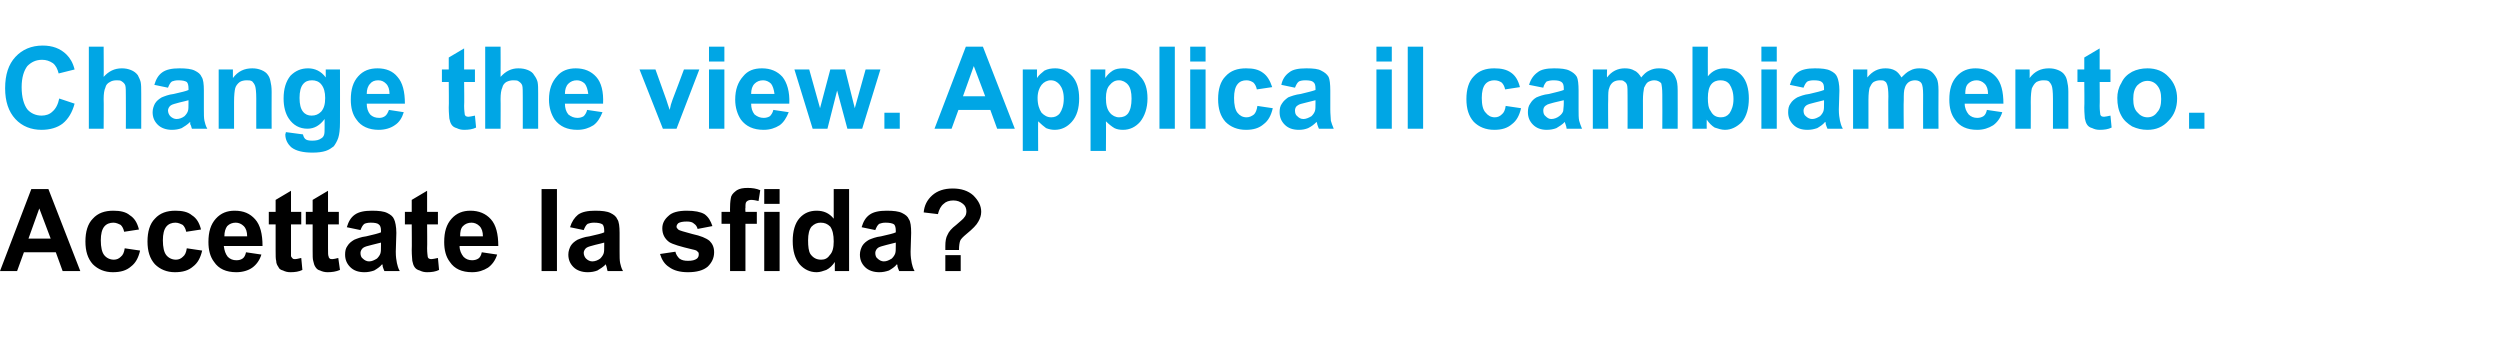 <?xml version="1.0" standalone="no"?><!DOCTYPE svg PUBLIC "-//W3C//DTD SVG 1.1//EN" "http://www.w3.org/Graphics/SVG/1.1/DTD/svg11.dtd"><svg xmlns="http://www.w3.org/2000/svg" version="1.1" width="439px" height="60.2px" viewBox="0 -8 439 60.2" style="top:-8px">  <desc>Change the view. Applica il cambiamento. Accettate la sfida?</desc>  <defs/>  <g id="Polygon38850">    <path d="M 14.1 39.6 L 11 39.6 L 9.8 36.3 L 4.2 36.3 L 3 39.6 L 0 39.6 L 5.5 25.2 L 8.5 25.2 L 14.1 39.6 Z M 8.9 33.9 L 6.9 28.6 L 5 33.9 L 8.9 33.9 Z M 24.4 32.3 C 24.4 32.3 21.8 32.7 21.8 32.7 C 21.7 32.2 21.5 31.8 21.2 31.5 C 20.8 31.3 20.4 31.1 19.9 31.1 C 19.3 31.1 18.7 31.3 18.3 31.8 C 17.9 32.3 17.7 33.1 17.7 34.2 C 17.7 35.4 17.9 36.3 18.3 36.8 C 18.7 37.3 19.3 37.6 20 37.6 C 20.5 37.6 20.9 37.4 21.2 37.1 C 21.6 36.8 21.8 36.3 21.9 35.6 C 21.9 35.6 24.6 36 24.6 36 C 24.3 37.3 23.8 38.2 23 38.8 C 22.2 39.5 21.2 39.8 19.8 39.8 C 18.4 39.8 17.2 39.3 16.3 38.4 C 15.4 37.4 15 36.1 15 34.4 C 15 32.7 15.4 31.3 16.3 30.4 C 17.2 29.4 18.4 29 19.9 29 C 21.1 29 22.1 29.2 22.8 29.8 C 23.6 30.3 24.1 31.1 24.4 32.3 Z M 35.3 32.3 C 35.3 32.3 32.7 32.7 32.7 32.7 C 32.6 32.2 32.4 31.8 32.1 31.5 C 31.7 31.3 31.3 31.1 30.8 31.1 C 30.2 31.1 29.6 31.3 29.2 31.8 C 28.8 32.3 28.6 33.1 28.6 34.2 C 28.6 35.4 28.8 36.3 29.2 36.8 C 29.6 37.3 30.2 37.6 30.9 37.6 C 31.4 37.6 31.8 37.4 32.1 37.1 C 32.5 36.8 32.7 36.3 32.8 35.6 C 32.8 35.6 35.5 36 35.5 36 C 35.2 37.3 34.7 38.2 33.9 38.8 C 33.1 39.5 32.1 39.8 30.7 39.8 C 29.3 39.8 28.1 39.3 27.2 38.4 C 26.3 37.4 25.9 36.1 25.9 34.4 C 25.9 32.7 26.3 31.3 27.2 30.4 C 28.1 29.4 29.3 29 30.8 29 C 32 29 33 29.2 33.7 29.8 C 34.5 30.3 35 31.1 35.3 32.3 Z M 43.2 36.3 C 43.2 36.3 45.9 36.7 45.9 36.7 C 45.6 37.7 45 38.5 44.3 39 C 43.6 39.5 42.6 39.8 41.5 39.8 C 39.7 39.8 38.4 39.2 37.6 38 C 36.9 37.1 36.6 35.9 36.6 34.5 C 36.6 32.7 37 31.4 37.9 30.4 C 38.8 29.4 39.9 29 41.2 29 C 42.8 29 43.9 29.5 44.8 30.5 C 45.7 31.5 46.1 33.1 46.1 35.2 C 46.1 35.2 39.3 35.2 39.3 35.2 C 39.4 36 39.6 36.6 40 37.1 C 40.4 37.5 40.9 37.7 41.5 37.7 C 42 37.7 42.3 37.6 42.6 37.4 C 42.9 37.2 43.1 36.8 43.2 36.3 Z M 43.4 33.5 C 43.4 32.7 43.2 32.1 42.8 31.7 C 42.4 31.3 41.9 31.1 41.4 31.1 C 40.8 31.1 40.3 31.3 39.9 31.7 C 39.6 32.1 39.4 32.7 39.4 33.5 C 39.4 33.5 43.4 33.5 43.4 33.5 Z M 52.9 29.2 L 52.9 31.4 L 51.1 31.4 C 51.1 31.4 51.09 35.56 51.1 35.6 C 51.1 36.4 51.1 36.9 51.1 37 C 51.2 37.2 51.3 37.3 51.4 37.4 C 51.5 37.5 51.7 37.5 51.8 37.5 C 52.1 37.5 52.4 37.4 52.9 37.3 C 52.9 37.3 53.1 39.4 53.1 39.4 C 52.5 39.7 51.8 39.8 51 39.8 C 50.5 39.8 50.1 39.7 49.7 39.5 C 49.3 39.4 49 39.2 48.9 38.9 C 48.7 38.6 48.5 38.3 48.5 37.8 C 48.4 37.5 48.4 36.9 48.4 35.9 C 48.39 35.9 48.4 31.4 48.4 31.4 L 47.2 31.4 L 47.2 29.2 L 48.4 29.2 L 48.4 27.1 L 51.1 25.5 L 51.1 29.2 L 52.9 29.2 Z M 59.5 29.2 L 59.5 31.4 L 57.6 31.4 C 57.6 31.4 57.61 35.56 57.6 35.6 C 57.6 36.4 57.6 36.9 57.7 37 C 57.7 37.2 57.8 37.3 57.9 37.4 C 58 37.5 58.2 37.5 58.4 37.5 C 58.6 37.5 59 37.4 59.4 37.3 C 59.4 37.3 59.7 39.4 59.7 39.4 C 59 39.7 58.3 39.8 57.5 39.8 C 57.1 39.8 56.6 39.7 56.2 39.5 C 55.8 39.4 55.6 39.2 55.4 38.9 C 55.2 38.6 55.1 38.3 55 37.8 C 54.9 37.5 54.9 36.9 54.9 35.9 C 54.91 35.9 54.9 31.4 54.9 31.4 L 53.7 31.4 L 53.7 29.2 L 54.9 29.2 L 54.9 27.1 L 57.6 25.5 L 57.6 29.2 L 59.5 29.2 Z M 63.3 32.4 C 63.3 32.4 60.9 31.9 60.9 31.9 C 61.2 30.9 61.6 30.2 62.3 29.7 C 63 29.2 64 29 65.3 29 C 66.5 29 67.4 29.1 68 29.4 C 68.6 29.7 69 30 69.2 30.5 C 69.4 30.9 69.6 31.8 69.6 32.9 C 69.6 32.9 69.5 36.2 69.5 36.2 C 69.5 37.1 69.6 37.7 69.7 38.2 C 69.8 38.6 69.9 39.1 70.2 39.6 C 70.2 39.6 67.5 39.6 67.5 39.6 C 67.4 39.4 67.3 39.1 67.2 38.8 C 67.2 38.6 67.2 38.5 67.1 38.4 C 66.7 38.9 66.2 39.2 65.7 39.5 C 65.1 39.7 64.6 39.8 64 39.8 C 62.9 39.8 62.1 39.5 61.5 38.9 C 60.9 38.3 60.6 37.6 60.6 36.7 C 60.6 36.1 60.7 35.6 61 35.2 C 61.3 34.7 61.7 34.4 62.2 34.1 C 62.7 33.9 63.4 33.6 64.3 33.5 C 65.6 33.2 66.4 33 66.9 32.8 C 66.9 32.8 66.9 32.5 66.9 32.5 C 66.9 32 66.8 31.6 66.5 31.4 C 66.3 31.2 65.8 31.1 65.1 31.1 C 64.6 31.1 64.2 31.2 64 31.3 C 63.7 31.5 63.5 31.9 63.3 32.4 Z M 66.9 34.6 C 66.6 34.7 66 34.8 65.3 35 C 64.5 35.2 64.1 35.3 63.8 35.5 C 63.5 35.7 63.3 36.1 63.3 36.4 C 63.3 36.8 63.4 37.2 63.7 37.4 C 64 37.7 64.4 37.9 64.8 37.9 C 65.3 37.9 65.7 37.7 66.2 37.4 C 66.5 37.1 66.7 36.8 66.8 36.5 C 66.9 36.2 66.9 35.8 66.9 35.1 C 66.9 35.1 66.9 34.6 66.9 34.6 Z M 76.9 29.2 L 76.9 31.4 L 75 31.4 C 75 31.4 75.04 35.56 75 35.6 C 75 36.4 75.1 36.9 75.1 37 C 75.1 37.2 75.2 37.3 75.3 37.4 C 75.5 37.5 75.6 37.5 75.8 37.5 C 76 37.5 76.4 37.4 76.9 37.3 C 76.9 37.3 77.1 39.4 77.1 39.4 C 76.5 39.7 75.8 39.8 75 39.8 C 74.5 39.8 74.1 39.7 73.7 39.5 C 73.3 39.4 73 39.2 72.8 38.9 C 72.6 38.6 72.5 38.3 72.4 37.8 C 72.4 37.5 72.3 36.9 72.3 35.9 C 72.34 35.9 72.3 31.4 72.3 31.4 L 71.1 31.4 L 71.1 29.2 L 72.3 29.2 L 72.3 27.1 L 75 25.5 L 75 29.2 L 76.9 29.2 Z M 84.6 36.3 C 84.6 36.3 87.3 36.7 87.3 36.7 C 87 37.7 86.4 38.5 85.7 39 C 84.9 39.5 84 39.8 82.9 39.8 C 81.1 39.8 79.8 39.2 79 38 C 78.3 37.1 78 35.9 78 34.5 C 78 32.7 78.4 31.4 79.3 30.4 C 80.2 29.4 81.3 29 82.6 29 C 84.1 29 85.3 29.5 86.2 30.5 C 87.1 31.5 87.5 33.1 87.5 35.2 C 87.5 35.2 80.7 35.2 80.7 35.2 C 80.7 36 81 36.6 81.4 37.1 C 81.8 37.5 82.3 37.7 82.9 37.7 C 83.3 37.7 83.7 37.6 84 37.4 C 84.3 37.2 84.5 36.8 84.6 36.3 Z M 84.8 33.5 C 84.8 32.7 84.6 32.1 84.2 31.7 C 83.8 31.3 83.3 31.1 82.8 31.1 C 82.2 31.1 81.7 31.3 81.3 31.7 C 80.9 32.1 80.8 32.7 80.8 33.5 C 80.8 33.5 84.8 33.5 84.8 33.5 Z M 95.1 39.6 L 95.1 25.2 L 97.8 25.2 L 97.8 39.6 L 95.1 39.6 Z M 102.5 32.4 C 102.5 32.4 100.1 31.9 100.1 31.9 C 100.4 30.9 100.9 30.2 101.5 29.7 C 102.2 29.2 103.2 29 104.5 29 C 105.7 29 106.6 29.1 107.2 29.4 C 107.8 29.7 108.2 30 108.4 30.5 C 108.7 30.9 108.8 31.8 108.8 32.9 C 108.8 32.9 108.8 36.2 108.8 36.2 C 108.8 37.1 108.8 37.7 108.9 38.2 C 109 38.6 109.1 39.1 109.4 39.6 C 109.4 39.6 106.7 39.6 106.7 39.6 C 106.6 39.4 106.6 39.1 106.5 38.8 C 106.4 38.6 106.4 38.5 106.4 38.4 C 105.9 38.9 105.4 39.2 104.9 39.5 C 104.4 39.7 103.8 39.8 103.2 39.8 C 102.2 39.8 101.3 39.5 100.7 38.9 C 100.1 38.3 99.8 37.6 99.8 36.7 C 99.8 36.1 100 35.6 100.2 35.2 C 100.5 34.7 100.9 34.4 101.4 34.1 C 101.9 33.9 102.6 33.6 103.5 33.5 C 104.8 33.2 105.7 33 106.1 32.8 C 106.1 32.8 106.1 32.5 106.1 32.5 C 106.1 32 106 31.6 105.8 31.4 C 105.5 31.2 105 31.1 104.3 31.1 C 103.8 31.1 103.5 31.2 103.2 31.3 C 102.9 31.5 102.7 31.9 102.5 32.4 Z M 106.1 34.6 C 105.8 34.7 105.3 34.8 104.5 35 C 103.8 35.2 103.3 35.3 103 35.5 C 102.7 35.7 102.5 36.1 102.5 36.4 C 102.5 36.8 102.7 37.2 102.9 37.4 C 103.2 37.7 103.6 37.9 104 37.9 C 104.5 37.9 105 37.7 105.4 37.4 C 105.7 37.1 105.9 36.8 106 36.5 C 106.1 36.2 106.1 35.8 106.1 35.1 C 106.1 35.1 106.1 34.6 106.1 34.6 Z M 115.9 36.6 C 115.9 36.6 118.6 36.2 118.6 36.2 C 118.7 36.7 119 37.1 119.3 37.4 C 119.7 37.7 120.2 37.8 120.8 37.8 C 121.5 37.8 122 37.7 122.4 37.4 C 122.6 37.2 122.7 37 122.7 36.7 C 122.7 36.5 122.7 36.3 122.5 36.2 C 122.4 36 122.1 35.9 121.6 35.8 C 119.5 35.3 118.1 34.9 117.5 34.5 C 116.7 33.9 116.3 33.1 116.3 32.1 C 116.3 31.2 116.7 30.5 117.4 29.9 C 118 29.3 119.1 29 120.6 29 C 122 29 123 29.2 123.7 29.6 C 124.4 30.1 124.8 30.8 125.1 31.7 C 125.1 31.7 122.5 32.2 122.5 32.2 C 122.4 31.8 122.2 31.5 121.9 31.3 C 121.6 31 121.2 30.9 120.6 30.9 C 119.9 30.9 119.4 31 119.1 31.2 C 118.9 31.4 118.8 31.6 118.8 31.8 C 118.8 32 118.9 32.1 119.1 32.3 C 119.3 32.5 120.2 32.7 121.6 33.1 C 123 33.4 124 33.8 124.6 34.3 C 125.1 34.8 125.4 35.4 125.4 36.3 C 125.4 37.3 125 38.1 124.3 38.8 C 123.5 39.5 122.3 39.8 120.8 39.8 C 119.4 39.8 118.3 39.5 117.5 38.9 C 116.7 38.4 116.2 37.6 115.9 36.6 Z M 126.7 29.2 L 128.2 29.2 C 128.2 29.2 128.17 28.41 128.2 28.4 C 128.2 27.5 128.3 26.9 128.4 26.5 C 128.6 26 129 25.7 129.4 25.4 C 129.9 25.1 130.5 25 131.3 25 C 132.1 25 132.8 25.1 133.5 25.4 C 133.5 25.4 133.2 27.3 133.2 27.3 C 132.8 27.2 132.3 27.1 131.9 27.1 C 131.6 27.1 131.3 27.2 131.1 27.4 C 130.9 27.6 130.9 27.9 130.9 28.5 C 130.85 28.46 130.9 29.2 130.9 29.2 L 132.9 29.2 L 132.9 31.3 L 130.9 31.3 L 130.9 39.6 L 128.2 39.6 L 128.2 31.3 L 126.7 31.3 L 126.7 29.2 Z M 134.2 27.8 L 134.2 25.2 L 136.9 25.2 L 136.9 27.8 L 134.2 27.8 Z M 134.2 39.6 L 134.2 29.2 L 136.9 29.2 L 136.9 39.6 L 134.2 39.6 Z M 149.1 39.6 L 146.6 39.6 C 146.6 39.6 146.58 38.04 146.6 38 C 146.2 38.6 145.7 39.1 145.1 39.4 C 144.5 39.6 144 39.8 143.4 39.8 C 142.2 39.8 141.2 39.3 140.4 38.4 C 139.6 37.4 139.2 36.1 139.2 34.3 C 139.2 32.6 139.6 31.2 140.4 30.3 C 141.2 29.4 142.2 29 143.4 29 C 144.6 29 145.6 29.4 146.4 30.4 C 146.39 30.4 146.4 25.2 146.4 25.2 L 149.1 25.2 L 149.1 39.6 Z M 141.9 34.2 C 141.9 35.3 142 36.1 142.3 36.6 C 142.8 37.3 143.4 37.6 144.2 37.6 C 144.8 37.6 145.3 37.4 145.7 36.8 C 146.2 36.3 146.4 35.5 146.4 34.4 C 146.4 33.2 146.2 32.4 145.8 31.8 C 145.3 31.3 144.8 31.1 144.1 31.1 C 143.5 31.1 143 31.3 142.5 31.8 C 142.1 32.3 141.9 33.1 141.9 34.2 Z M 153.7 32.4 C 153.7 32.4 151.3 31.9 151.3 31.9 C 151.6 30.9 152 30.2 152.7 29.7 C 153.4 29.2 154.4 29 155.7 29 C 156.9 29 157.8 29.1 158.4 29.4 C 159 29.7 159.4 30 159.6 30.5 C 159.9 30.9 160 31.8 160 32.9 C 160 32.9 159.9 36.2 159.9 36.2 C 159.9 37.1 160 37.7 160.1 38.2 C 160.2 38.6 160.3 39.1 160.6 39.6 C 160.6 39.6 157.9 39.6 157.9 39.6 C 157.8 39.4 157.7 39.1 157.6 38.8 C 157.6 38.6 157.6 38.5 157.5 38.4 C 157.1 38.9 156.6 39.2 156.1 39.5 C 155.5 39.7 155 39.8 154.4 39.8 C 153.4 39.8 152.5 39.5 151.9 38.9 C 151.3 38.3 151 37.6 151 36.7 C 151 36.1 151.2 35.6 151.4 35.2 C 151.7 34.7 152.1 34.4 152.6 34.1 C 153.1 33.9 153.8 33.6 154.7 33.5 C 156 33.2 156.9 33 157.3 32.8 C 157.3 32.8 157.3 32.5 157.3 32.5 C 157.3 32 157.2 31.6 157 31.4 C 156.7 31.2 156.2 31.1 155.5 31.1 C 155 31.1 154.7 31.2 154.4 31.3 C 154.1 31.5 153.9 31.9 153.7 32.4 Z M 157.3 34.6 C 157 34.7 156.4 34.8 155.7 35 C 155 35.2 154.5 35.3 154.2 35.5 C 153.9 35.7 153.7 36.1 153.7 36.4 C 153.7 36.8 153.8 37.2 154.1 37.4 C 154.4 37.7 154.8 37.9 155.2 37.9 C 155.7 37.9 156.1 37.7 156.6 37.4 C 156.9 37.1 157.1 36.8 157.2 36.5 C 157.3 36.2 157.3 35.8 157.3 35.1 C 157.3 35.1 157.3 34.6 157.3 34.6 Z M 168.4 35.9 C 168.4 35.9 166 35.9 166 35.9 C 166 35.5 166 35.3 166 35.2 C 166 34.4 166.1 33.7 166.4 33.2 C 166.6 32.7 167.1 32.1 167.9 31.5 C 168.7 30.8 169.2 30.4 169.3 30.2 C 169.6 29.9 169.7 29.5 169.7 29.1 C 169.7 28.6 169.5 28.1 169.1 27.8 C 168.6 27.4 168.1 27.2 167.4 27.2 C 166.7 27.2 166.1 27.4 165.7 27.8 C 165.2 28.2 164.9 28.8 164.7 29.6 C 164.7 29.6 162.2 29.3 162.2 29.3 C 162.3 28.1 162.8 27.1 163.7 26.3 C 164.6 25.5 165.8 25.1 167.3 25.1 C 168.8 25.1 170 25.5 170.9 26.3 C 171.8 27.2 172.3 28.1 172.3 29.2 C 172.3 29.8 172.1 30.4 171.8 30.9 C 171.5 31.5 170.8 32.2 169.7 33.1 C 169.1 33.6 168.7 34 168.6 34.3 C 168.5 34.6 168.4 35.1 168.4 35.9 Z M 166 39.6 L 166 36.8 L 168.7 36.8 L 168.7 39.6 L 166 39.6 Z " stroke="none" fill="#000"/>  </g>  <g id="Polygon38849">    <path d="M 10.4 9.3 C 10.4 9.3 13.1 10.2 13.1 10.2 C 12.7 11.7 12 12.9 11 13.7 C 10.1 14.4 8.8 14.8 7.3 14.8 C 5.5 14.8 3.9 14.2 2.7 12.9 C 1.5 11.6 0.9 9.8 0.9 7.5 C 0.9 5.1 1.5 3.3 2.7 2 C 3.9 0.7 5.5 0 7.5 0 C 9.2 0 10.6 0.5 11.7 1.6 C 12.3 2.2 12.8 3 13.1 4.2 C 13.1 4.2 10.3 4.9 10.3 4.9 C 10.1 4.1 9.8 3.5 9.3 3.1 C 8.7 2.7 8.1 2.5 7.4 2.5 C 6.3 2.5 5.5 2.9 4.8 3.6 C 4.2 4.4 3.8 5.6 3.8 7.3 C 3.8 9.1 4.2 10.4 4.8 11.2 C 5.4 11.9 6.3 12.3 7.3 12.3 C 8 12.3 8.7 12.1 9.2 11.6 C 9.8 11.1 10.2 10.3 10.4 9.3 Z M 18.2 0.2 C 18.2 0.2 18.24 5.51 18.2 5.5 C 19.1 4.5 20.1 4 21.4 4 C 22 4 22.5 4.1 23 4.3 C 23.5 4.5 23.9 4.8 24.2 5.2 C 24.4 5.6 24.6 6 24.7 6.4 C 24.8 6.9 24.8 7.5 24.8 8.5 C 24.81 8.48 24.8 14.6 24.8 14.6 L 22.1 14.6 C 22.1 14.6 22.12 9.08 22.1 9.1 C 22.1 8 22.1 7.3 22 7 C 21.9 6.7 21.7 6.5 21.4 6.3 C 21.2 6.1 20.8 6.1 20.5 6.1 C 20 6.1 19.6 6.2 19.3 6.4 C 18.9 6.6 18.6 6.9 18.5 7.4 C 18.3 7.8 18.2 8.5 18.2 9.4 C 18.24 9.37 18.2 14.6 18.2 14.6 L 15.6 14.6 L 15.6 0.2 L 18.2 0.2 Z M 29.5 7.4 C 29.5 7.4 27.1 6.9 27.1 6.9 C 27.4 5.9 27.8 5.2 28.5 4.7 C 29.2 4.2 30.2 4 31.5 4 C 32.7 4 33.6 4.1 34.2 4.4 C 34.8 4.7 35.2 5 35.4 5.5 C 35.7 5.9 35.8 6.8 35.8 7.9 C 35.8 7.9 35.8 11.2 35.8 11.2 C 35.8 12.1 35.8 12.7 35.9 13.2 C 36 13.6 36.1 14.1 36.4 14.6 C 36.4 14.6 33.7 14.6 33.7 14.6 C 33.6 14.4 33.6 14.1 33.4 13.8 C 33.4 13.6 33.4 13.5 33.4 13.4 C 32.9 13.9 32.4 14.2 31.9 14.5 C 31.4 14.7 30.8 14.8 30.2 14.8 C 29.2 14.8 28.3 14.5 27.7 13.9 C 27.1 13.3 26.8 12.6 26.8 11.7 C 26.8 11.1 27 10.6 27.2 10.2 C 27.5 9.7 27.9 9.4 28.4 9.1 C 28.9 8.9 29.6 8.6 30.5 8.5 C 31.8 8.2 32.7 8 33.1 7.8 C 33.1 7.8 33.1 7.5 33.1 7.5 C 33.1 7 33 6.6 32.8 6.4 C 32.5 6.2 32 6.1 31.3 6.1 C 30.8 6.1 30.5 6.2 30.2 6.3 C 29.9 6.5 29.7 6.9 29.5 7.4 Z M 33.1 9.6 C 32.8 9.7 32.3 9.8 31.5 10 C 30.8 10.2 30.3 10.3 30 10.5 C 29.7 10.7 29.5 11.1 29.5 11.4 C 29.5 11.8 29.7 12.2 29.9 12.4 C 30.2 12.7 30.6 12.9 31 12.9 C 31.5 12.9 32 12.7 32.4 12.4 C 32.7 12.1 32.9 11.8 33 11.5 C 33.1 11.2 33.1 10.8 33.1 10.1 C 33.1 10.1 33.1 9.6 33.1 9.6 Z M 47.7 14.6 L 45 14.6 C 45 14.6 44.99 9.27 45 9.3 C 45 8.1 44.9 7.4 44.8 7.1 C 44.7 6.8 44.5 6.5 44.3 6.3 C 44 6.1 43.7 6.1 43.3 6.1 C 42.9 6.1 42.4 6.2 42.1 6.4 C 41.7 6.7 41.4 7.1 41.3 7.5 C 41.2 7.9 41.1 8.7 41.1 9.9 C 41.1 9.86 41.1 14.6 41.1 14.6 L 38.4 14.6 L 38.4 4.2 L 40.9 4.2 C 40.9 4.2 40.91 5.71 40.9 5.7 C 41.8 4.5 42.9 4 44.3 4 C 44.9 4 45.4 4.1 45.9 4.3 C 46.4 4.5 46.8 4.8 47 5.1 C 47.3 5.5 47.4 5.8 47.5 6.3 C 47.6 6.7 47.7 7.3 47.7 8.1 C 47.68 8.12 47.7 14.6 47.7 14.6 Z M 50.1 15.6 C 50.1 15.5 50.2 15.4 50.2 15.2 C 50.2 15.2 53.2 15.6 53.2 15.6 C 53.3 16 53.4 16.2 53.6 16.4 C 53.8 16.6 54.2 16.7 54.8 16.7 C 55.5 16.7 56 16.6 56.4 16.3 C 56.6 16.2 56.8 16 56.9 15.7 C 57 15.4 57 15 57 14.4 C 57 14.4 57 12.9 57 12.9 C 56.2 14 55.2 14.6 54 14.6 C 52.6 14.6 51.5 14 50.7 12.8 C 50.1 11.9 49.8 10.7 49.8 9.3 C 49.8 7.6 50.2 6.3 51 5.3 C 51.9 4.4 52.9 4 54.1 4 C 55.3 4 56.4 4.5 57.2 5.6 C 57.2 5.64 57.2 4.2 57.2 4.2 L 59.7 4.2 C 59.7 4.2 59.72 13.5 59.7 13.5 C 59.7 14.7 59.6 15.6 59.4 16.2 C 59.2 16.8 58.9 17.3 58.6 17.7 C 58.2 18 57.8 18.3 57.2 18.5 C 56.6 18.7 55.8 18.8 54.9 18.8 C 53.2 18.8 52 18.5 51.2 17.9 C 50.5 17.3 50.1 16.5 50.1 15.6 C 50.1 15.6 50.1 15.6 50.1 15.6 Z M 52.6 9.2 C 52.6 10.3 52.8 11.1 53.2 11.6 C 53.6 12.1 54.1 12.3 54.7 12.3 C 55.4 12.3 55.9 12.1 56.4 11.6 C 56.9 11 57.1 10.3 57.1 9.2 C 57.1 8.2 56.9 7.4 56.4 6.8 C 56 6.3 55.4 6.1 54.8 6.1 C 54.1 6.1 53.6 6.3 53.2 6.8 C 52.8 7.3 52.6 8.1 52.6 9.2 Z M 68.3 11.3 C 68.3 11.3 70.9 11.7 70.9 11.7 C 70.6 12.7 70.1 13.5 69.3 14 C 68.6 14.5 67.6 14.8 66.5 14.8 C 64.8 14.8 63.4 14.2 62.6 13 C 61.9 12.1 61.6 10.9 61.6 9.5 C 61.6 7.7 62 6.4 62.9 5.4 C 63.8 4.4 64.9 4 66.3 4 C 67.8 4 69 4.5 69.8 5.5 C 70.7 6.5 71.1 8.1 71.1 10.2 C 71.1 10.2 64.4 10.2 64.4 10.2 C 64.4 11 64.6 11.6 65 12.1 C 65.4 12.5 65.9 12.7 66.6 12.7 C 67 12.7 67.3 12.6 67.6 12.4 C 67.9 12.2 68.1 11.8 68.3 11.3 Z M 68.4 8.5 C 68.4 7.7 68.2 7.1 67.8 6.7 C 67.4 6.3 67 6.1 66.4 6.1 C 65.8 6.1 65.3 6.3 65 6.7 C 64.6 7.1 64.4 7.7 64.4 8.5 C 64.4 8.5 68.4 8.5 68.4 8.5 Z M 83.4 4.2 L 83.4 6.4 L 81.5 6.4 C 81.5 6.4 81.55 10.56 81.5 10.6 C 81.5 11.4 81.6 11.9 81.6 12 C 81.6 12.2 81.7 12.3 81.8 12.4 C 82 12.5 82.1 12.5 82.3 12.5 C 82.5 12.5 82.9 12.4 83.4 12.3 C 83.4 12.3 83.6 14.4 83.6 14.4 C 83 14.7 82.3 14.8 81.5 14.8 C 81 14.8 80.6 14.7 80.2 14.5 C 79.8 14.4 79.5 14.2 79.3 13.9 C 79.1 13.6 79 13.3 78.9 12.8 C 78.9 12.5 78.8 11.9 78.8 10.9 C 78.85 10.9 78.8 6.4 78.8 6.4 L 77.6 6.4 L 77.6 4.2 L 78.8 4.2 L 78.8 2.1 L 81.5 0.5 L 81.5 4.2 L 83.4 4.2 Z M 87.9 0.2 C 87.9 0.2 87.93 5.51 87.9 5.5 C 88.8 4.5 89.8 4 91 4 C 91.7 4 92.2 4.1 92.7 4.3 C 93.2 4.5 93.6 4.8 93.8 5.2 C 94.1 5.6 94.3 6 94.4 6.4 C 94.5 6.9 94.5 7.5 94.5 8.5 C 94.5 8.48 94.5 14.6 94.5 14.6 L 91.8 14.6 C 91.8 14.6 91.81 9.08 91.8 9.1 C 91.8 8 91.8 7.3 91.7 7 C 91.6 6.7 91.4 6.5 91.1 6.3 C 90.9 6.1 90.5 6.1 90.1 6.1 C 89.7 6.1 89.3 6.2 88.9 6.4 C 88.6 6.6 88.3 6.9 88.2 7.4 C 88 7.8 87.9 8.5 87.9 9.4 C 87.93 9.37 87.9 14.6 87.9 14.6 L 85.2 14.6 L 85.2 0.2 L 87.9 0.2 Z M 103.1 11.3 C 103.1 11.3 105.8 11.7 105.8 11.7 C 105.4 12.7 104.9 13.5 104.2 14 C 103.4 14.5 102.5 14.8 101.4 14.8 C 99.6 14.8 98.3 14.2 97.4 13 C 96.8 12.1 96.4 10.9 96.4 9.5 C 96.4 7.7 96.9 6.4 97.8 5.4 C 98.6 4.4 99.8 4 101.1 4 C 102.6 4 103.8 4.5 104.7 5.5 C 105.6 6.5 106 8.1 105.9 10.2 C 105.9 10.2 99.2 10.2 99.2 10.2 C 99.2 11 99.4 11.6 99.8 12.1 C 100.3 12.5 100.8 12.7 101.4 12.7 C 101.8 12.7 102.2 12.6 102.5 12.4 C 102.7 12.2 103 11.8 103.1 11.3 Z M 103.3 8.5 C 103.2 7.7 103 7.1 102.7 6.7 C 102.3 6.3 101.8 6.1 101.3 6.1 C 100.7 6.1 100.2 6.3 99.8 6.7 C 99.4 7.1 99.2 7.7 99.2 8.5 C 99.2 8.5 103.3 8.5 103.3 8.5 Z M 116.4 14.6 L 112.3 4.2 L 115.1 4.2 L 117 9.5 C 117 9.5 117.56 11.25 117.6 11.3 C 117.7 10.8 117.8 10.5 117.8 10.4 C 117.9 10.1 118 9.8 118.1 9.5 C 118.13 9.48 120.1 4.2 120.1 4.2 L 122.8 4.2 L 118.8 14.6 L 116.4 14.6 Z M 124.5 2.8 L 124.5 0.2 L 127.2 0.2 L 127.2 2.8 L 124.5 2.8 Z M 124.5 14.6 L 124.5 4.2 L 127.2 4.2 L 127.2 14.6 L 124.5 14.6 Z M 135.8 11.3 C 135.8 11.3 138.5 11.7 138.5 11.7 C 138.1 12.7 137.6 13.5 136.9 14 C 136.1 14.5 135.2 14.8 134.1 14.8 C 132.3 14.8 131 14.2 130.1 13 C 129.5 12.1 129.1 10.9 129.1 9.5 C 129.1 7.7 129.6 6.4 130.5 5.4 C 131.3 4.4 132.4 4 133.8 4 C 135.3 4 136.5 4.5 137.4 5.5 C 138.2 6.5 138.7 8.1 138.6 10.2 C 138.6 10.2 131.9 10.2 131.9 10.2 C 131.9 11 132.1 11.6 132.5 12.1 C 133 12.5 133.5 12.7 134.1 12.7 C 134.5 12.7 134.9 12.6 135.2 12.4 C 135.4 12.2 135.7 11.8 135.8 11.3 Z M 136 8.5 C 135.9 7.7 135.7 7.1 135.4 6.7 C 135 6.3 134.5 6.1 134 6.1 C 133.4 6.1 132.9 6.3 132.5 6.7 C 132.1 7.1 131.9 7.7 131.9 8.5 C 131.9 8.5 136 8.5 136 8.5 Z M 142.7 14.6 L 139.5 4.2 L 142.1 4.2 L 144 11 L 145.8 4.2 L 148.4 4.2 L 150.1 11 L 152 4.2 L 154.6 4.2 L 151.4 14.6 L 148.8 14.6 L 147 7.9 L 145.3 14.6 L 142.7 14.6 Z M 155.3 14.6 L 155.3 11.8 L 158 11.8 L 158 14.6 L 155.3 14.6 Z M 178.2 14.6 L 175.1 14.6 L 173.9 11.3 L 168.3 11.3 L 167.1 14.6 L 164.1 14.6 L 169.6 0.2 L 172.6 0.2 L 178.2 14.6 Z M 173 8.9 L 171 3.6 L 169.1 8.9 L 173 8.9 Z M 179.6 4.2 L 182.1 4.2 C 182.1 4.2 182.08 5.71 182.1 5.7 C 182.4 5.2 182.9 4.8 183.4 4.4 C 184 4.1 184.6 4 185.3 4 C 186.4 4 187.4 4.4 188.3 5.4 C 189.1 6.3 189.5 7.6 189.5 9.3 C 189.5 11 189.1 12.4 188.2 13.4 C 187.4 14.3 186.4 14.8 185.2 14.8 C 184.7 14.8 184.2 14.7 183.7 14.5 C 183.3 14.2 182.8 13.8 182.3 13.3 C 182.27 13.28 182.3 18.5 182.3 18.5 L 179.6 18.5 L 179.6 4.2 Z M 182.2 9.2 C 182.2 10.4 182.5 11.2 182.9 11.8 C 183.4 12.3 183.9 12.6 184.6 12.6 C 185.2 12.6 185.7 12.4 186.1 11.9 C 186.5 11.3 186.8 10.5 186.8 9.3 C 186.8 8.2 186.5 7.4 186.1 6.9 C 185.7 6.4 185.2 6.1 184.5 6.1 C 183.9 6.1 183.3 6.4 182.9 6.9 C 182.5 7.4 182.2 8.2 182.2 9.2 Z M 191.5 4.2 L 194.1 4.2 C 194.1 4.2 194.06 5.71 194.1 5.7 C 194.4 5.2 194.8 4.8 195.4 4.4 C 195.9 4.1 196.5 4 197.2 4 C 198.4 4 199.4 4.4 200.2 5.4 C 201.1 6.3 201.5 7.6 201.5 9.3 C 201.5 11 201 12.4 200.2 13.4 C 199.4 14.3 198.4 14.8 197.2 14.8 C 196.6 14.8 196.1 14.7 195.7 14.5 C 195.2 14.2 194.7 13.8 194.2 13.3 C 194.24 13.28 194.2 18.5 194.2 18.5 L 191.5 18.5 L 191.5 4.2 Z M 194.2 9.2 C 194.2 10.4 194.4 11.2 194.9 11.8 C 195.3 12.3 195.9 12.6 196.5 12.6 C 197.2 12.6 197.7 12.4 198.1 11.9 C 198.5 11.3 198.7 10.5 198.7 9.3 C 198.7 8.2 198.5 7.4 198.1 6.9 C 197.7 6.4 197.1 6.1 196.5 6.1 C 195.8 6.1 195.3 6.4 194.9 6.9 C 194.4 7.4 194.2 8.2 194.2 9.2 Z M 203.6 14.6 L 203.6 0.2 L 206.3 0.2 L 206.3 14.6 L 203.6 14.6 Z M 209 2.8 L 209 0.2 L 211.7 0.2 L 211.7 2.8 L 209 2.8 Z M 209 14.6 L 209 4.2 L 211.7 4.2 L 211.7 14.6 L 209 14.6 Z M 223.4 7.3 C 223.4 7.3 220.7 7.7 220.7 7.7 C 220.6 7.2 220.4 6.8 220.1 6.5 C 219.8 6.3 219.4 6.1 218.9 6.1 C 218.2 6.1 217.7 6.3 217.3 6.8 C 216.9 7.3 216.7 8.1 216.7 9.2 C 216.7 10.4 216.9 11.3 217.3 11.8 C 217.7 12.3 218.2 12.6 218.9 12.6 C 219.4 12.6 219.8 12.4 220.2 12.1 C 220.5 11.8 220.7 11.3 220.8 10.6 C 220.8 10.6 223.5 11 223.5 11 C 223.2 12.3 222.7 13.2 221.9 13.8 C 221.1 14.5 220.1 14.8 218.8 14.8 C 217.3 14.8 216.1 14.3 215.2 13.4 C 214.3 12.4 213.9 11.1 213.9 9.4 C 213.9 7.7 214.3 6.3 215.2 5.4 C 216.1 4.4 217.3 4 218.8 4 C 220.1 4 221 4.2 221.8 4.8 C 222.5 5.3 223 6.1 223.4 7.3 Z M 227.4 7.4 C 227.4 7.4 225 6.9 225 6.9 C 225.2 5.9 225.7 5.2 226.4 4.7 C 227 4.2 228 4 229.4 4 C 230.6 4 231.5 4.1 232 4.4 C 232.6 4.7 233 5 233.3 5.5 C 233.5 5.9 233.6 6.8 233.6 7.9 C 233.6 7.9 233.6 11.2 233.6 11.2 C 233.6 12.1 233.7 12.7 233.7 13.2 C 233.8 13.6 234 14.1 234.2 14.6 C 234.2 14.6 231.6 14.6 231.6 14.6 C 231.5 14.4 231.4 14.1 231.3 13.8 C 231.3 13.6 231.2 13.5 231.2 13.4 C 230.7 13.9 230.3 14.2 229.7 14.5 C 229.2 14.7 228.7 14.8 228.1 14.8 C 227 14.8 226.2 14.5 225.6 13.9 C 225 13.3 224.7 12.6 224.7 11.7 C 224.7 11.1 224.8 10.6 225.1 10.2 C 225.4 9.7 225.8 9.4 226.2 9.1 C 226.7 8.9 227.5 8.6 228.4 8.5 C 229.6 8.2 230.5 8 231 7.8 C 231 7.8 231 7.5 231 7.5 C 231 7 230.9 6.6 230.6 6.4 C 230.4 6.2 229.9 6.1 229.2 6.1 C 228.7 6.1 228.3 6.2 228.1 6.3 C 227.8 6.5 227.6 6.9 227.4 7.4 Z M 231 9.6 C 230.7 9.7 230.1 9.8 229.4 10 C 228.6 10.2 228.1 10.3 227.9 10.5 C 227.5 10.7 227.4 11.1 227.4 11.4 C 227.4 11.8 227.5 12.2 227.8 12.4 C 228.1 12.7 228.4 12.9 228.9 12.9 C 229.3 12.9 229.8 12.7 230.3 12.4 C 230.6 12.1 230.8 11.8 230.9 11.5 C 231 11.2 231 10.8 231 10.1 C 231 10.1 231 9.6 231 9.6 Z M 241.7 2.8 L 241.7 0.2 L 244.4 0.2 L 244.4 2.8 L 241.7 2.8 Z M 241.7 14.6 L 241.7 4.2 L 244.4 4.2 L 244.4 14.6 L 241.7 14.6 Z M 247.2 14.6 L 247.2 0.2 L 249.9 0.2 L 249.9 14.6 L 247.2 14.6 Z M 266.9 7.3 C 266.9 7.3 264.3 7.7 264.3 7.7 C 264.2 7.2 264 6.8 263.7 6.5 C 263.4 6.3 263 6.1 262.4 6.1 C 261.8 6.1 261.2 6.3 260.8 6.8 C 260.4 7.3 260.2 8.1 260.2 9.2 C 260.2 10.4 260.4 11.3 260.9 11.8 C 261.3 12.3 261.8 12.6 262.5 12.6 C 263 12.6 263.4 12.4 263.7 12.1 C 264.1 11.8 264.3 11.3 264.4 10.6 C 264.4 10.6 267.1 11 267.1 11 C 266.8 12.3 266.3 13.2 265.5 13.8 C 264.7 14.5 263.7 14.8 262.4 14.8 C 260.9 14.8 259.7 14.3 258.8 13.4 C 257.9 12.4 257.5 11.1 257.5 9.4 C 257.5 7.7 257.9 6.3 258.8 5.4 C 259.7 4.4 260.9 4 262.4 4 C 263.6 4 264.6 4.2 265.4 4.8 C 266.1 5.3 266.6 6.1 266.9 7.3 Z M 271 7.4 C 271 7.4 268.5 6.9 268.5 6.9 C 268.8 5.9 269.3 5.2 270 4.7 C 270.6 4.2 271.6 4 272.9 4 C 274.1 4 275 4.1 275.6 4.4 C 276.2 4.7 276.6 5 276.9 5.5 C 277.1 5.9 277.2 6.8 277.2 7.9 C 277.2 7.9 277.2 11.2 277.2 11.2 C 277.2 12.1 277.2 12.7 277.3 13.2 C 277.4 13.6 277.6 14.1 277.8 14.6 C 277.8 14.6 275.1 14.6 275.1 14.6 C 275.1 14.4 275 14.1 274.9 13.8 C 274.8 13.6 274.8 13.5 274.8 13.4 C 274.3 13.9 273.8 14.2 273.3 14.5 C 272.8 14.7 272.2 14.8 271.6 14.8 C 270.6 14.8 269.8 14.5 269.2 13.9 C 268.6 13.3 268.3 12.6 268.3 11.7 C 268.3 11.1 268.4 10.6 268.7 10.2 C 269 9.7 269.3 9.4 269.8 9.1 C 270.3 8.9 271 8.6 272 8.5 C 273.2 8.2 274.1 8 274.6 7.8 C 274.6 7.8 274.6 7.5 274.6 7.5 C 274.6 7 274.5 6.6 274.2 6.4 C 273.9 6.2 273.5 6.1 272.8 6.1 C 272.3 6.1 271.9 6.2 271.6 6.3 C 271.4 6.5 271.1 6.9 271 7.4 Z M 274.6 9.6 C 274.2 9.7 273.7 9.8 272.9 10 C 272.2 10.2 271.7 10.3 271.5 10.5 C 271.1 10.7 271 11.1 271 11.4 C 271 11.8 271.1 12.2 271.4 12.4 C 271.7 12.7 272 12.9 272.4 12.9 C 272.9 12.9 273.4 12.7 273.8 12.4 C 274.2 12.1 274.4 11.8 274.5 11.5 C 274.5 11.2 274.6 10.8 274.6 10.1 C 274.6 10.1 274.6 9.6 274.6 9.6 Z M 279.7 4.2 L 282.2 4.2 C 282.2 4.2 282.15 5.61 282.2 5.6 C 283 4.5 284.1 4 285.3 4 C 286 4 286.5 4.1 287 4.4 C 287.5 4.6 287.9 5.1 288.2 5.6 C 288.6 5.1 289.1 4.6 289.6 4.4 C 290.2 4.1 290.7 4 291.3 4 C 292 4 292.7 4.1 293.2 4.4 C 293.7 4.7 294.1 5.2 294.3 5.8 C 294.5 6.2 294.6 6.9 294.6 7.9 C 294.62 7.93 294.6 14.6 294.6 14.6 L 291.9 14.6 C 291.9 14.6 291.93 8.63 291.9 8.6 C 291.9 7.6 291.8 6.9 291.7 6.6 C 291.4 6.3 291 6.1 290.5 6.1 C 290.1 6.1 289.8 6.2 289.4 6.4 C 289.1 6.6 288.9 7 288.7 7.4 C 288.6 7.9 288.5 8.6 288.5 9.6 C 288.51 9.58 288.5 14.6 288.5 14.6 L 285.8 14.6 C 285.8 14.6 285.82 8.88 285.8 8.9 C 285.8 7.9 285.8 7.2 285.7 6.9 C 285.6 6.6 285.4 6.4 285.2 6.3 C 285 6.1 284.8 6.1 284.4 6.1 C 284 6.1 283.6 6.2 283.3 6.4 C 283 6.6 282.7 7 282.6 7.4 C 282.4 7.8 282.4 8.5 282.4 9.5 C 282.36 9.52 282.4 14.6 282.4 14.6 L 279.7 14.6 L 279.7 4.2 Z M 297.2 14.6 L 297.2 0.2 L 299.9 0.2 C 299.9 0.2 299.88 5.4 299.9 5.4 C 300.7 4.4 301.7 4 302.8 4 C 304.1 4 305.1 4.4 305.9 5.3 C 306.7 6.2 307.1 7.6 307.1 9.3 C 307.1 11 306.7 12.4 305.9 13.4 C 305 14.3 304 14.8 302.9 14.8 C 302.3 14.8 301.7 14.6 301.1 14.4 C 300.6 14.1 300.1 13.6 299.7 13 C 299.68 13.04 299.7 14.6 299.7 14.6 L 297.2 14.6 Z M 299.9 9.2 C 299.9 10.2 300 11 300.4 11.5 C 300.8 12.3 301.4 12.6 302.2 12.6 C 302.8 12.6 303.3 12.4 303.7 11.9 C 304.1 11.3 304.4 10.5 304.4 9.4 C 304.4 8.2 304.1 7.4 303.7 6.8 C 303.3 6.3 302.8 6.1 302.1 6.1 C 301.5 6.1 300.9 6.3 300.5 6.8 C 300.1 7.3 299.9 8.1 299.9 9.2 Z M 309.3 2.8 L 309.3 0.2 L 312 0.2 L 312 2.8 L 309.3 2.8 Z M 309.3 14.6 L 309.3 4.2 L 312 4.2 L 312 14.6 L 309.3 14.6 Z M 316.7 7.4 C 316.7 7.4 314.3 6.9 314.3 6.9 C 314.6 5.9 315 5.2 315.7 4.7 C 316.4 4.2 317.4 4 318.7 4 C 319.9 4 320.8 4.1 321.4 4.4 C 322 4.7 322.4 5 322.6 5.5 C 322.8 5.9 323 6.8 323 7.9 C 323 7.9 322.9 11.2 322.9 11.2 C 322.9 12.1 323 12.7 323.1 13.2 C 323.2 13.6 323.3 14.1 323.6 14.6 C 323.6 14.6 320.9 14.6 320.9 14.6 C 320.8 14.4 320.7 14.1 320.6 13.8 C 320.6 13.6 320.6 13.5 320.5 13.4 C 320.1 13.9 319.6 14.2 319.1 14.5 C 318.5 14.7 318 14.8 317.4 14.8 C 316.3 14.8 315.5 14.5 314.9 13.9 C 314.3 13.3 314 12.6 314 11.7 C 314 11.1 314.1 10.6 314.4 10.2 C 314.7 9.7 315.1 9.4 315.6 9.1 C 316.1 8.9 316.8 8.6 317.7 8.5 C 319 8.2 319.8 8 320.3 7.8 C 320.3 7.8 320.3 7.5 320.3 7.5 C 320.3 7 320.2 6.6 319.9 6.4 C 319.7 6.2 319.2 6.1 318.5 6.1 C 318 6.1 317.6 6.2 317.4 6.3 C 317.1 6.5 316.9 6.9 316.7 7.4 Z M 320.3 9.6 C 320 9.7 319.4 9.8 318.7 10 C 317.9 10.2 317.5 10.3 317.2 10.5 C 316.9 10.7 316.7 11.1 316.7 11.4 C 316.7 11.8 316.8 12.2 317.1 12.4 C 317.4 12.7 317.8 12.9 318.2 12.9 C 318.7 12.9 319.1 12.7 319.6 12.4 C 319.9 12.1 320.1 11.8 320.2 11.5 C 320.3 11.2 320.3 10.8 320.3 10.1 C 320.3 10.1 320.3 9.6 320.3 9.6 Z M 325.4 4.2 L 327.9 4.2 C 327.9 4.2 327.9 5.61 327.9 5.6 C 328.8 4.5 329.8 4 331.1 4 C 331.7 4 332.3 4.1 332.8 4.4 C 333.2 4.6 333.6 5.1 333.9 5.6 C 334.4 5.1 334.9 4.6 335.4 4.4 C 335.9 4.1 336.5 4 337 4 C 337.8 4 338.4 4.1 338.9 4.4 C 339.4 4.7 339.8 5.2 340.1 5.8 C 340.3 6.2 340.4 6.9 340.4 7.9 C 340.37 7.93 340.4 14.6 340.4 14.6 L 337.7 14.6 C 337.7 14.6 337.68 8.63 337.7 8.6 C 337.7 7.6 337.6 6.9 337.4 6.6 C 337.2 6.3 336.8 6.1 336.3 6.1 C 335.9 6.1 335.5 6.2 335.2 6.4 C 334.9 6.6 334.6 7 334.5 7.4 C 334.3 7.9 334.3 8.6 334.3 9.6 C 334.25 9.58 334.3 14.6 334.3 14.6 L 331.6 14.6 C 331.6 14.6 331.56 8.88 331.6 8.9 C 331.6 7.9 331.5 7.2 331.4 6.9 C 331.3 6.6 331.2 6.4 331 6.3 C 330.8 6.1 330.5 6.1 330.2 6.1 C 329.7 6.1 329.4 6.2 329 6.4 C 328.7 6.6 328.5 7 328.3 7.4 C 328.2 7.8 328.1 8.5 328.1 9.5 C 328.11 9.52 328.1 14.6 328.1 14.6 L 325.4 14.6 L 325.4 4.2 Z M 348.9 11.3 C 348.9 11.3 351.6 11.7 351.6 11.7 C 351.3 12.7 350.7 13.5 350 14 C 349.2 14.5 348.3 14.8 347.2 14.8 C 345.4 14.8 344.1 14.2 343.3 13 C 342.6 12.1 342.3 10.9 342.3 9.5 C 342.3 7.7 342.7 6.4 343.6 5.4 C 344.5 4.4 345.6 4 346.9 4 C 348.4 4 349.6 4.5 350.5 5.5 C 351.4 6.5 351.8 8.1 351.8 10.2 C 351.8 10.2 345 10.2 345 10.2 C 345 11 345.3 11.6 345.7 12.1 C 346.1 12.5 346.6 12.7 347.2 12.7 C 347.6 12.7 348 12.6 348.3 12.4 C 348.6 12.2 348.8 11.8 348.9 11.3 Z M 349.1 8.5 C 349.1 7.7 348.9 7.1 348.5 6.7 C 348.1 6.3 347.6 6.1 347.1 6.1 C 346.5 6.1 346 6.3 345.6 6.7 C 345.2 7.1 345.1 7.7 345.1 8.5 C 345.1 8.5 349.1 8.5 349.1 8.5 Z M 363.2 14.6 L 360.5 14.6 C 360.5 14.6 360.5 9.27 360.5 9.3 C 360.5 8.1 360.4 7.4 360.3 7.1 C 360.2 6.8 360 6.5 359.8 6.3 C 359.5 6.1 359.2 6.1 358.8 6.1 C 358.4 6.1 358 6.2 357.6 6.4 C 357.2 6.7 357 7.1 356.8 7.5 C 356.7 7.9 356.6 8.7 356.6 9.9 C 356.62 9.86 356.6 14.6 356.6 14.6 L 353.9 14.6 L 353.9 4.2 L 356.4 4.2 C 356.4 4.2 356.43 5.71 356.4 5.7 C 357.3 4.5 358.4 4 359.8 4 C 360.4 4 360.9 4.1 361.4 4.3 C 361.9 4.5 362.3 4.8 362.5 5.1 C 362.8 5.5 362.9 5.8 363 6.3 C 363.1 6.7 363.2 7.3 363.2 8.1 C 363.19 8.12 363.2 14.6 363.2 14.6 Z M 370.6 4.2 L 370.6 6.4 L 368.7 6.4 C 368.7 6.4 368.74 10.56 368.7 10.6 C 368.7 11.4 368.8 11.9 368.8 12 C 368.8 12.2 368.9 12.3 369 12.4 C 369.2 12.5 369.3 12.5 369.5 12.5 C 369.7 12.5 370.1 12.4 370.6 12.3 C 370.6 12.3 370.8 14.4 370.8 14.4 C 370.2 14.7 369.5 14.8 368.7 14.8 C 368.2 14.8 367.8 14.7 367.4 14.5 C 367 14.4 366.7 14.2 366.5 13.9 C 366.3 13.6 366.2 13.3 366.1 12.8 C 366.1 12.5 366 11.9 366 10.9 C 366.05 10.9 366 6.4 366 6.4 L 364.8 6.4 L 364.8 4.2 L 366 4.2 L 366 2.1 L 368.7 0.5 L 368.7 4.2 L 370.6 4.2 Z M 371.8 9.2 C 371.8 8.3 372 7.4 372.5 6.6 C 372.9 5.7 373.5 5.1 374.4 4.6 C 375.2 4.2 376.1 4 377.1 4 C 378.6 4 379.9 4.5 380.8 5.5 C 381.8 6.5 382.3 7.8 382.3 9.3 C 382.3 10.9 381.8 12.2 380.8 13.2 C 379.8 14.3 378.6 14.8 377.1 14.8 C 376.1 14.8 375.3 14.6 374.4 14.2 C 373.6 13.7 372.9 13.1 372.5 12.3 C 372 11.4 371.8 10.4 371.8 9.2 Z M 374.6 9.4 C 374.6 10.4 374.8 11.2 375.3 11.7 C 375.8 12.3 376.4 12.6 377.1 12.6 C 377.8 12.6 378.4 12.3 378.8 11.7 C 379.3 11.2 379.5 10.4 379.5 9.4 C 379.5 8.3 379.3 7.6 378.8 7 C 378.4 6.5 377.8 6.2 377.1 6.2 C 376.4 6.2 375.8 6.5 375.3 7 C 374.8 7.6 374.6 8.3 374.6 9.4 Z M 384.4 14.6 L 384.4 11.8 L 387.1 11.8 L 387.1 14.6 L 384.4 14.6 Z " stroke="none" fill="#00a6e5"/>  </g></svg>